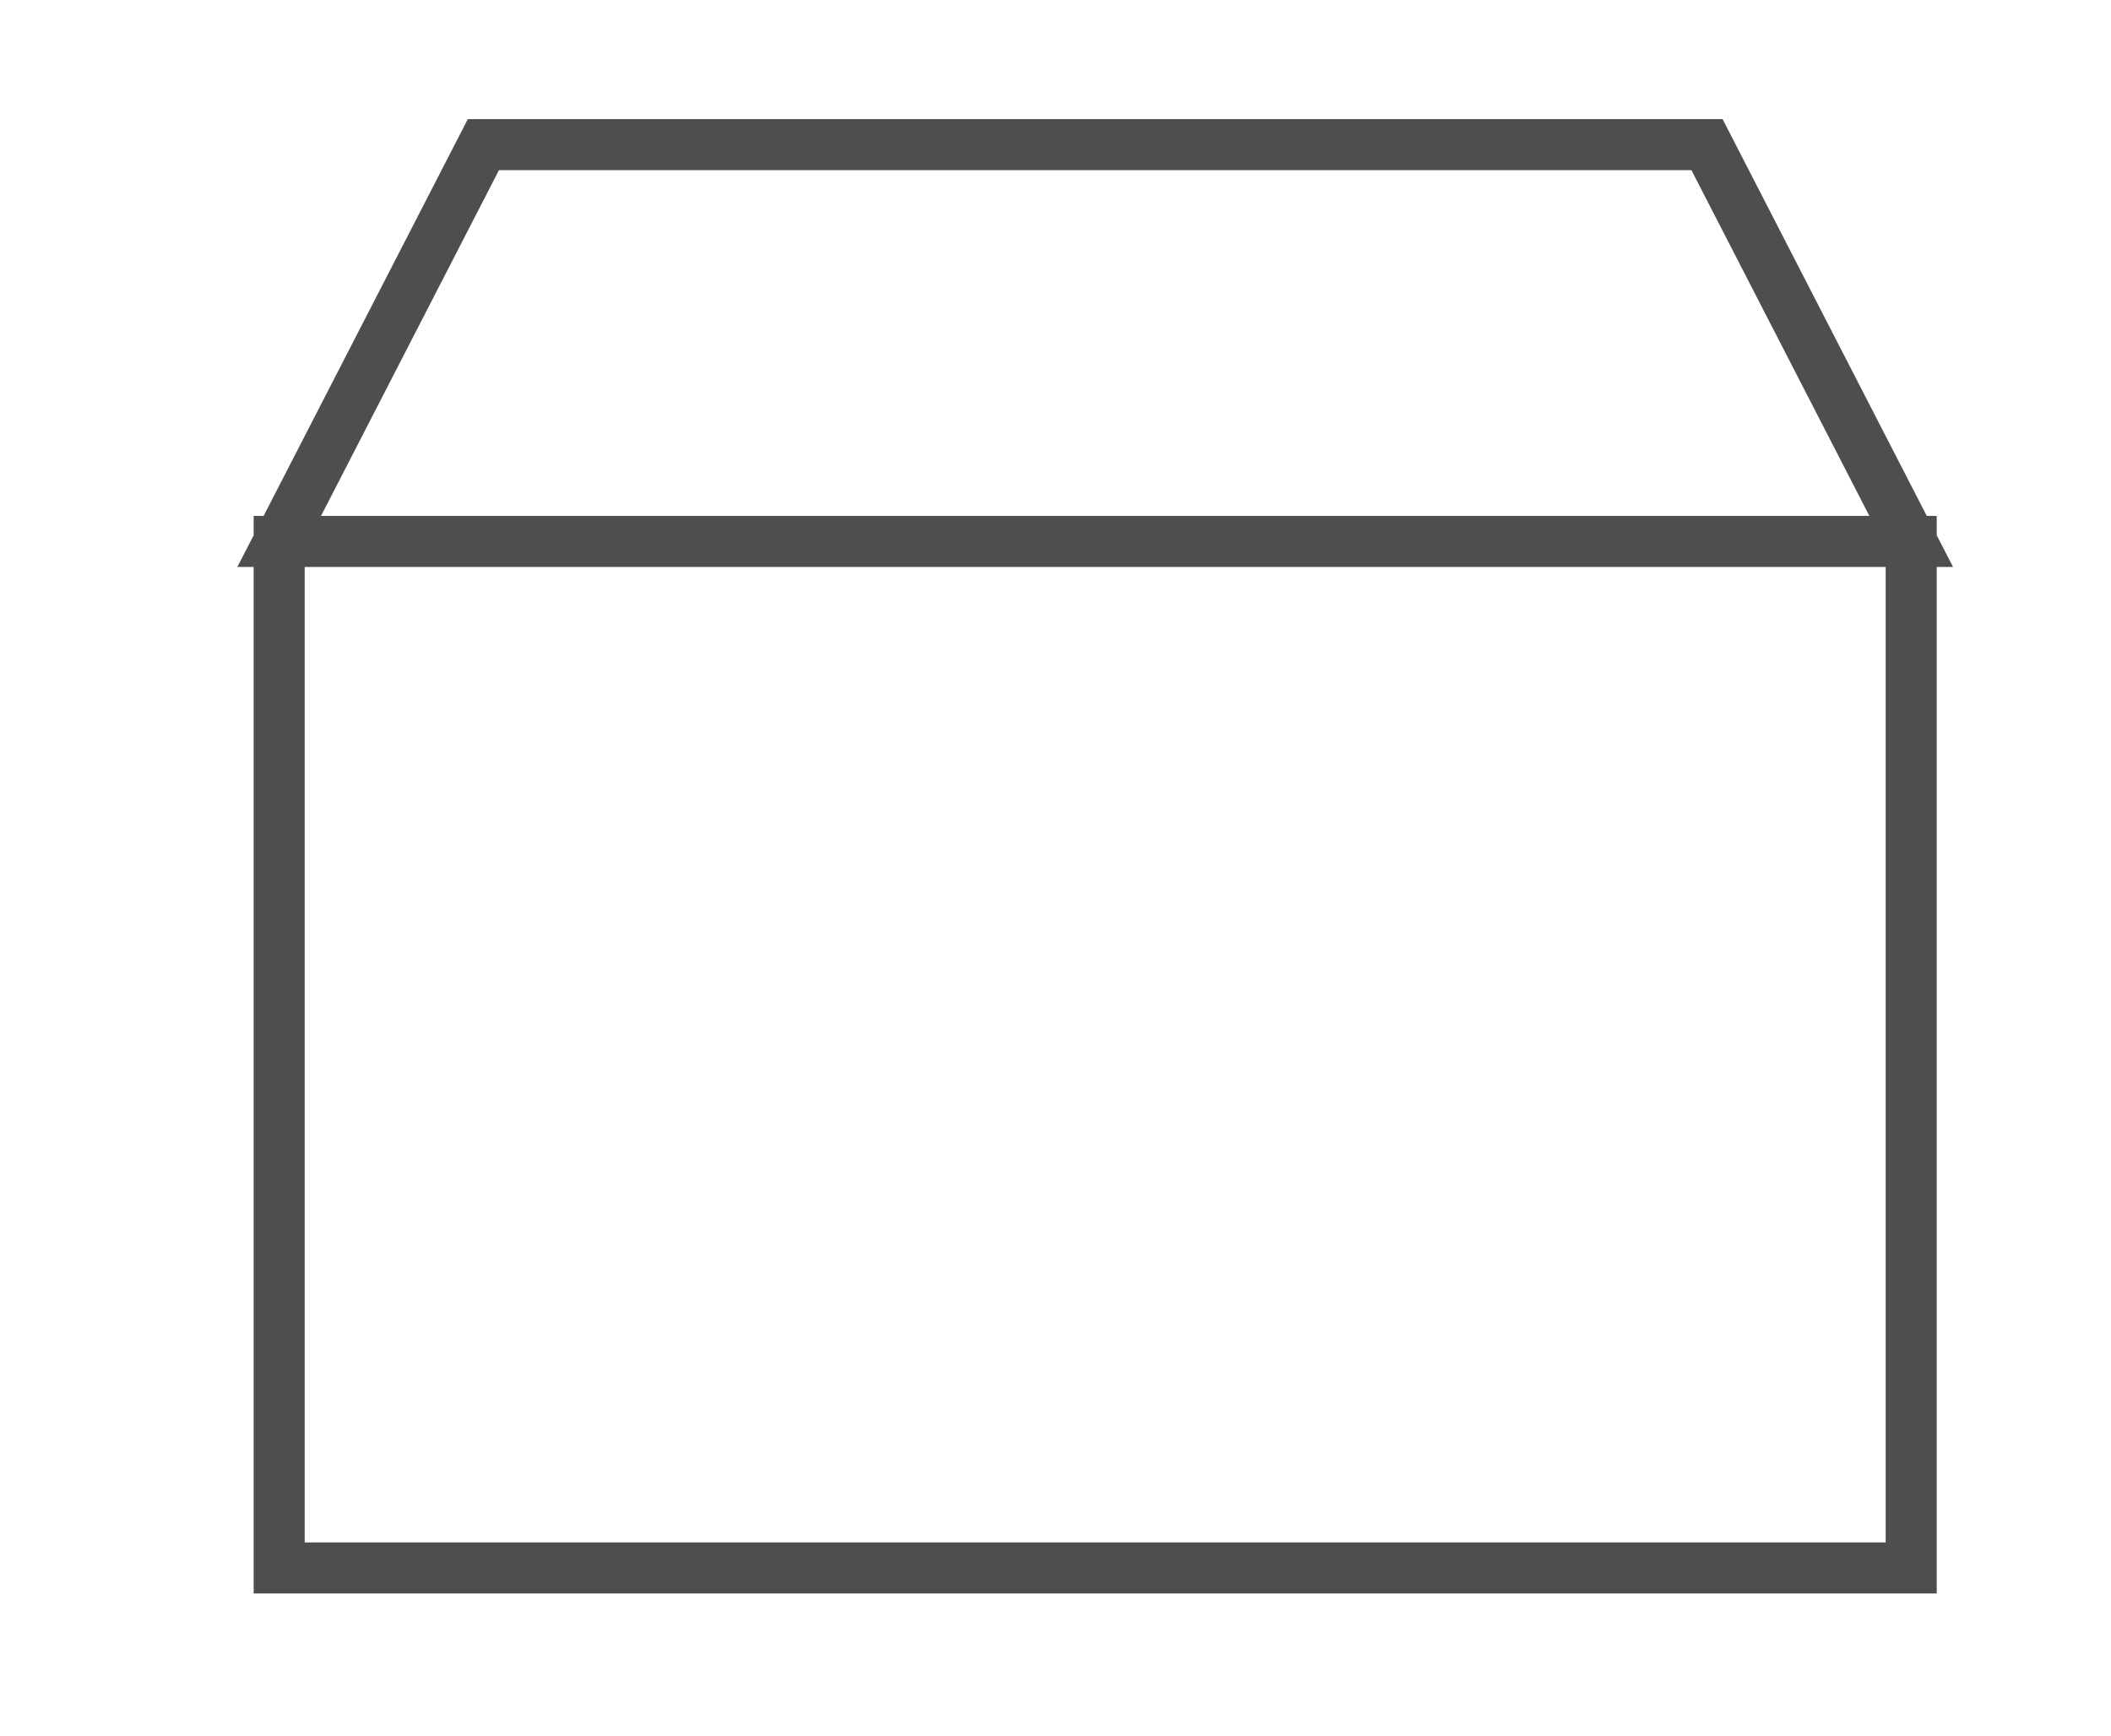 <?xml version="1.0"?>
<svg xmlns="http://www.w3.org/2000/svg" viewBox="0 0 124 102" width="90" height="74"><path fill="none" stroke="#4E4E4E" stroke-width="3" stroke-miterlimit="10" d="M16.379 31.82h95.907v60.327H16.379zM100.286 8.5H28.379l-12 23.32h95.907z"/></svg>
